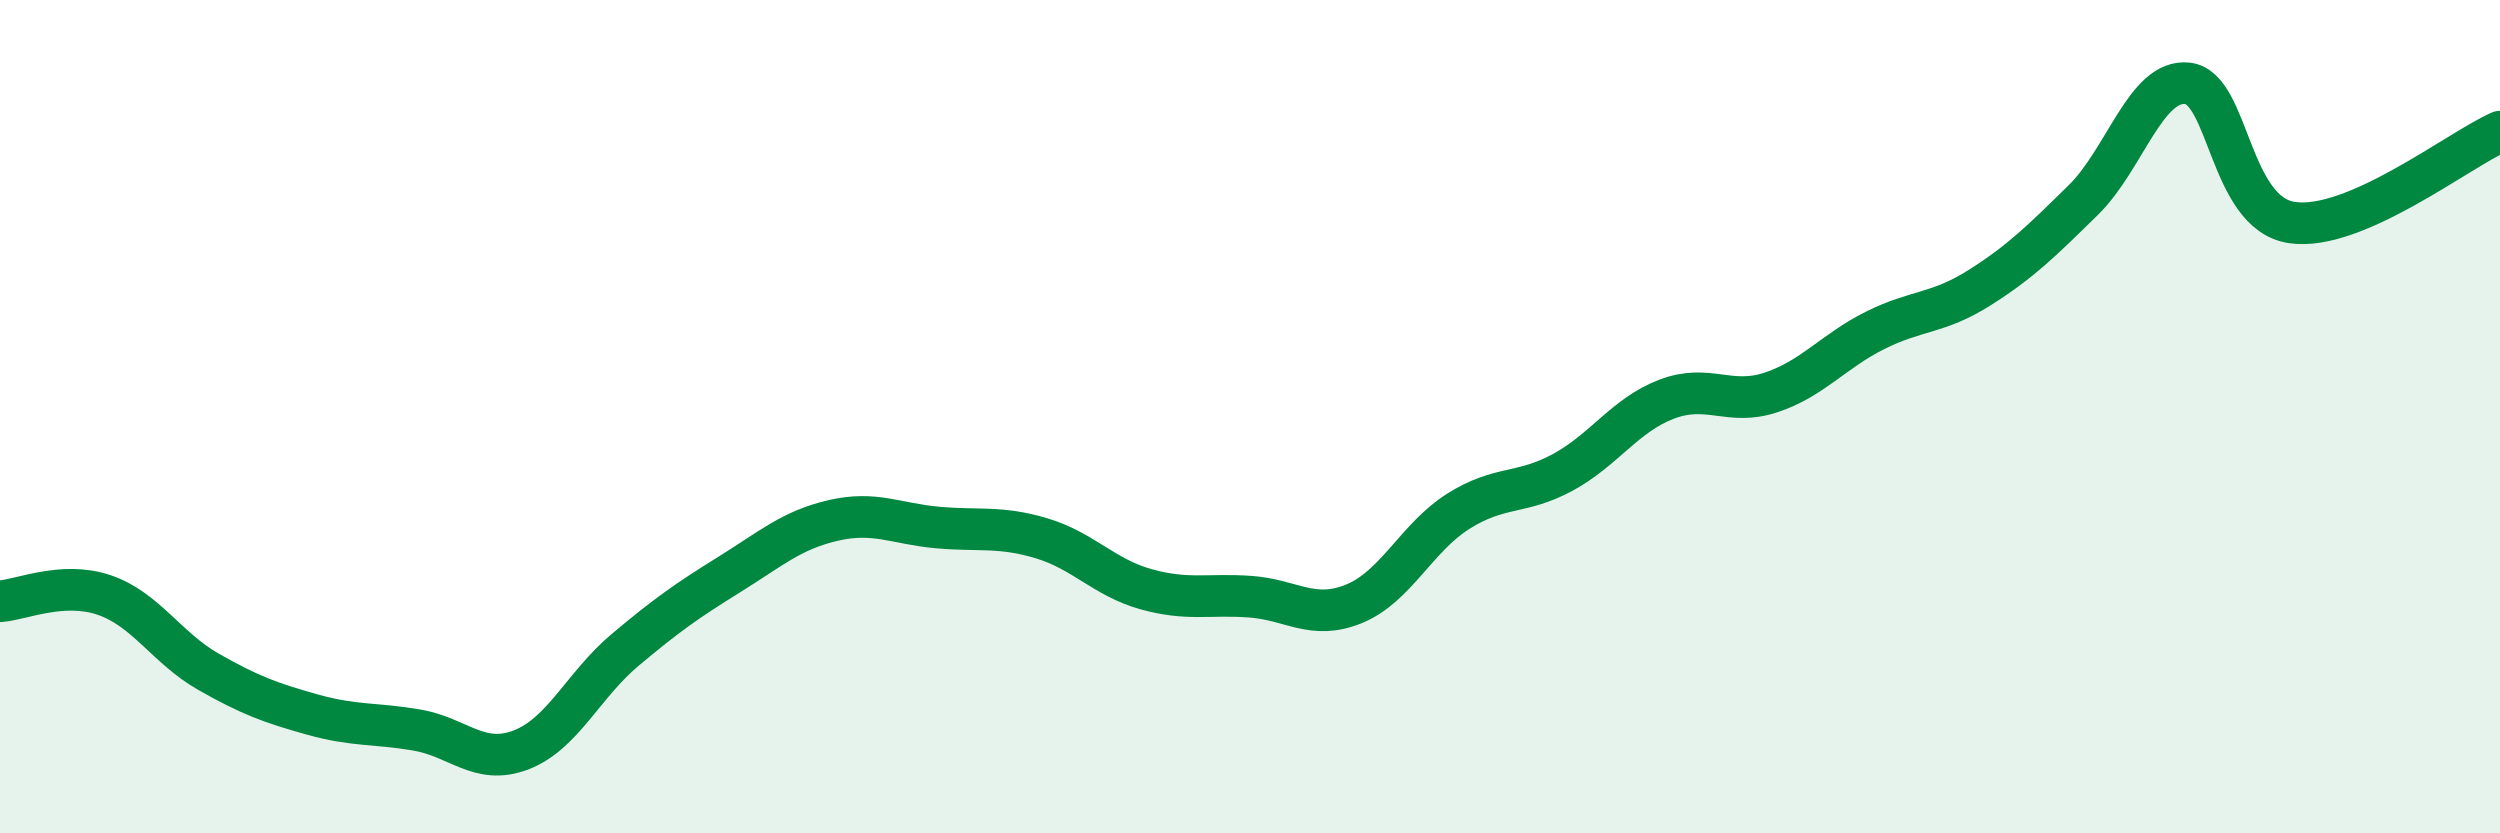 
    <svg width="60" height="20" viewBox="0 0 60 20" xmlns="http://www.w3.org/2000/svg">
      <path
        d="M 0,14.43 C 0.5,14.4 1.5,13.94 2.5,14.28 C 3.5,14.62 4,15.55 5,16.12 C 6,16.69 6.5,16.87 7.5,17.15 C 8.5,17.43 9,17.35 10,17.52 C 11,17.69 11.5,18.38 12.5,18 C 13.5,17.62 14,16.44 15,15.6 C 16,14.76 16.5,14.41 17.5,13.79 C 18.5,13.17 19,12.72 20,12.49 C 21,12.26 21.5,12.57 22.5,12.66 C 23.5,12.75 24,12.62 25,12.92 C 26,13.22 26.5,13.86 27.5,14.14 C 28.5,14.42 29,14.25 30,14.32 C 31,14.39 31.5,14.9 32.5,14.49 C 33.5,14.08 34,12.9 35,12.27 C 36,11.64 36.5,11.88 37.5,11.34 C 38.5,10.8 39,9.96 40,9.58 C 41,9.2 41.5,9.75 42.5,9.42 C 43.5,9.09 44,8.43 45,7.93 C 46,7.43 46.5,7.54 47.5,6.91 C 48.5,6.28 49,5.78 50,4.8 C 51,3.82 51.5,1.89 52.5,2 C 53.5,2.11 53.5,5.11 55,5.34 C 56.5,5.57 59,3.6 60,3.16L60 20L0 20Z"
        fill="#008740"
        opacity="0.1"
        stroke-linecap="round"
        stroke-linejoin="round"
      />
      <path
        d="M 0,14.43 C 0.5,14.4 1.5,13.94 2.5,14.28 C 3.5,14.62 4,15.55 5,16.12 C 6,16.69 6.5,16.87 7.5,17.15 C 8.5,17.43 9,17.35 10,17.52 C 11,17.69 11.5,18.38 12.5,18 C 13.5,17.62 14,16.44 15,15.6 C 16,14.76 16.5,14.41 17.5,13.79 C 18.5,13.17 19,12.72 20,12.49 C 21,12.26 21.5,12.57 22.5,12.66 C 23.5,12.75 24,12.62 25,12.92 C 26,13.22 26.5,13.86 27.5,14.14 C 28.5,14.42 29,14.25 30,14.32 C 31,14.39 31.5,14.9 32.5,14.49 C 33.5,14.08 34,12.9 35,12.27 C 36,11.64 36.5,11.88 37.5,11.34 C 38.5,10.8 39,9.96 40,9.58 C 41,9.2 41.5,9.75 42.5,9.42 C 43.5,9.09 44,8.43 45,7.93 C 46,7.43 46.5,7.54 47.5,6.91 C 48.5,6.28 49,5.78 50,4.8 C 51,3.82 51.5,1.89 52.5,2 C 53.5,2.11 53.5,5.11 55,5.34 C 56.5,5.57 59,3.6 60,3.16"
        stroke="#008740"
        stroke-width="1"
        fill="none"
        stroke-linecap="round"
        stroke-linejoin="round"
      />
    </svg>
  